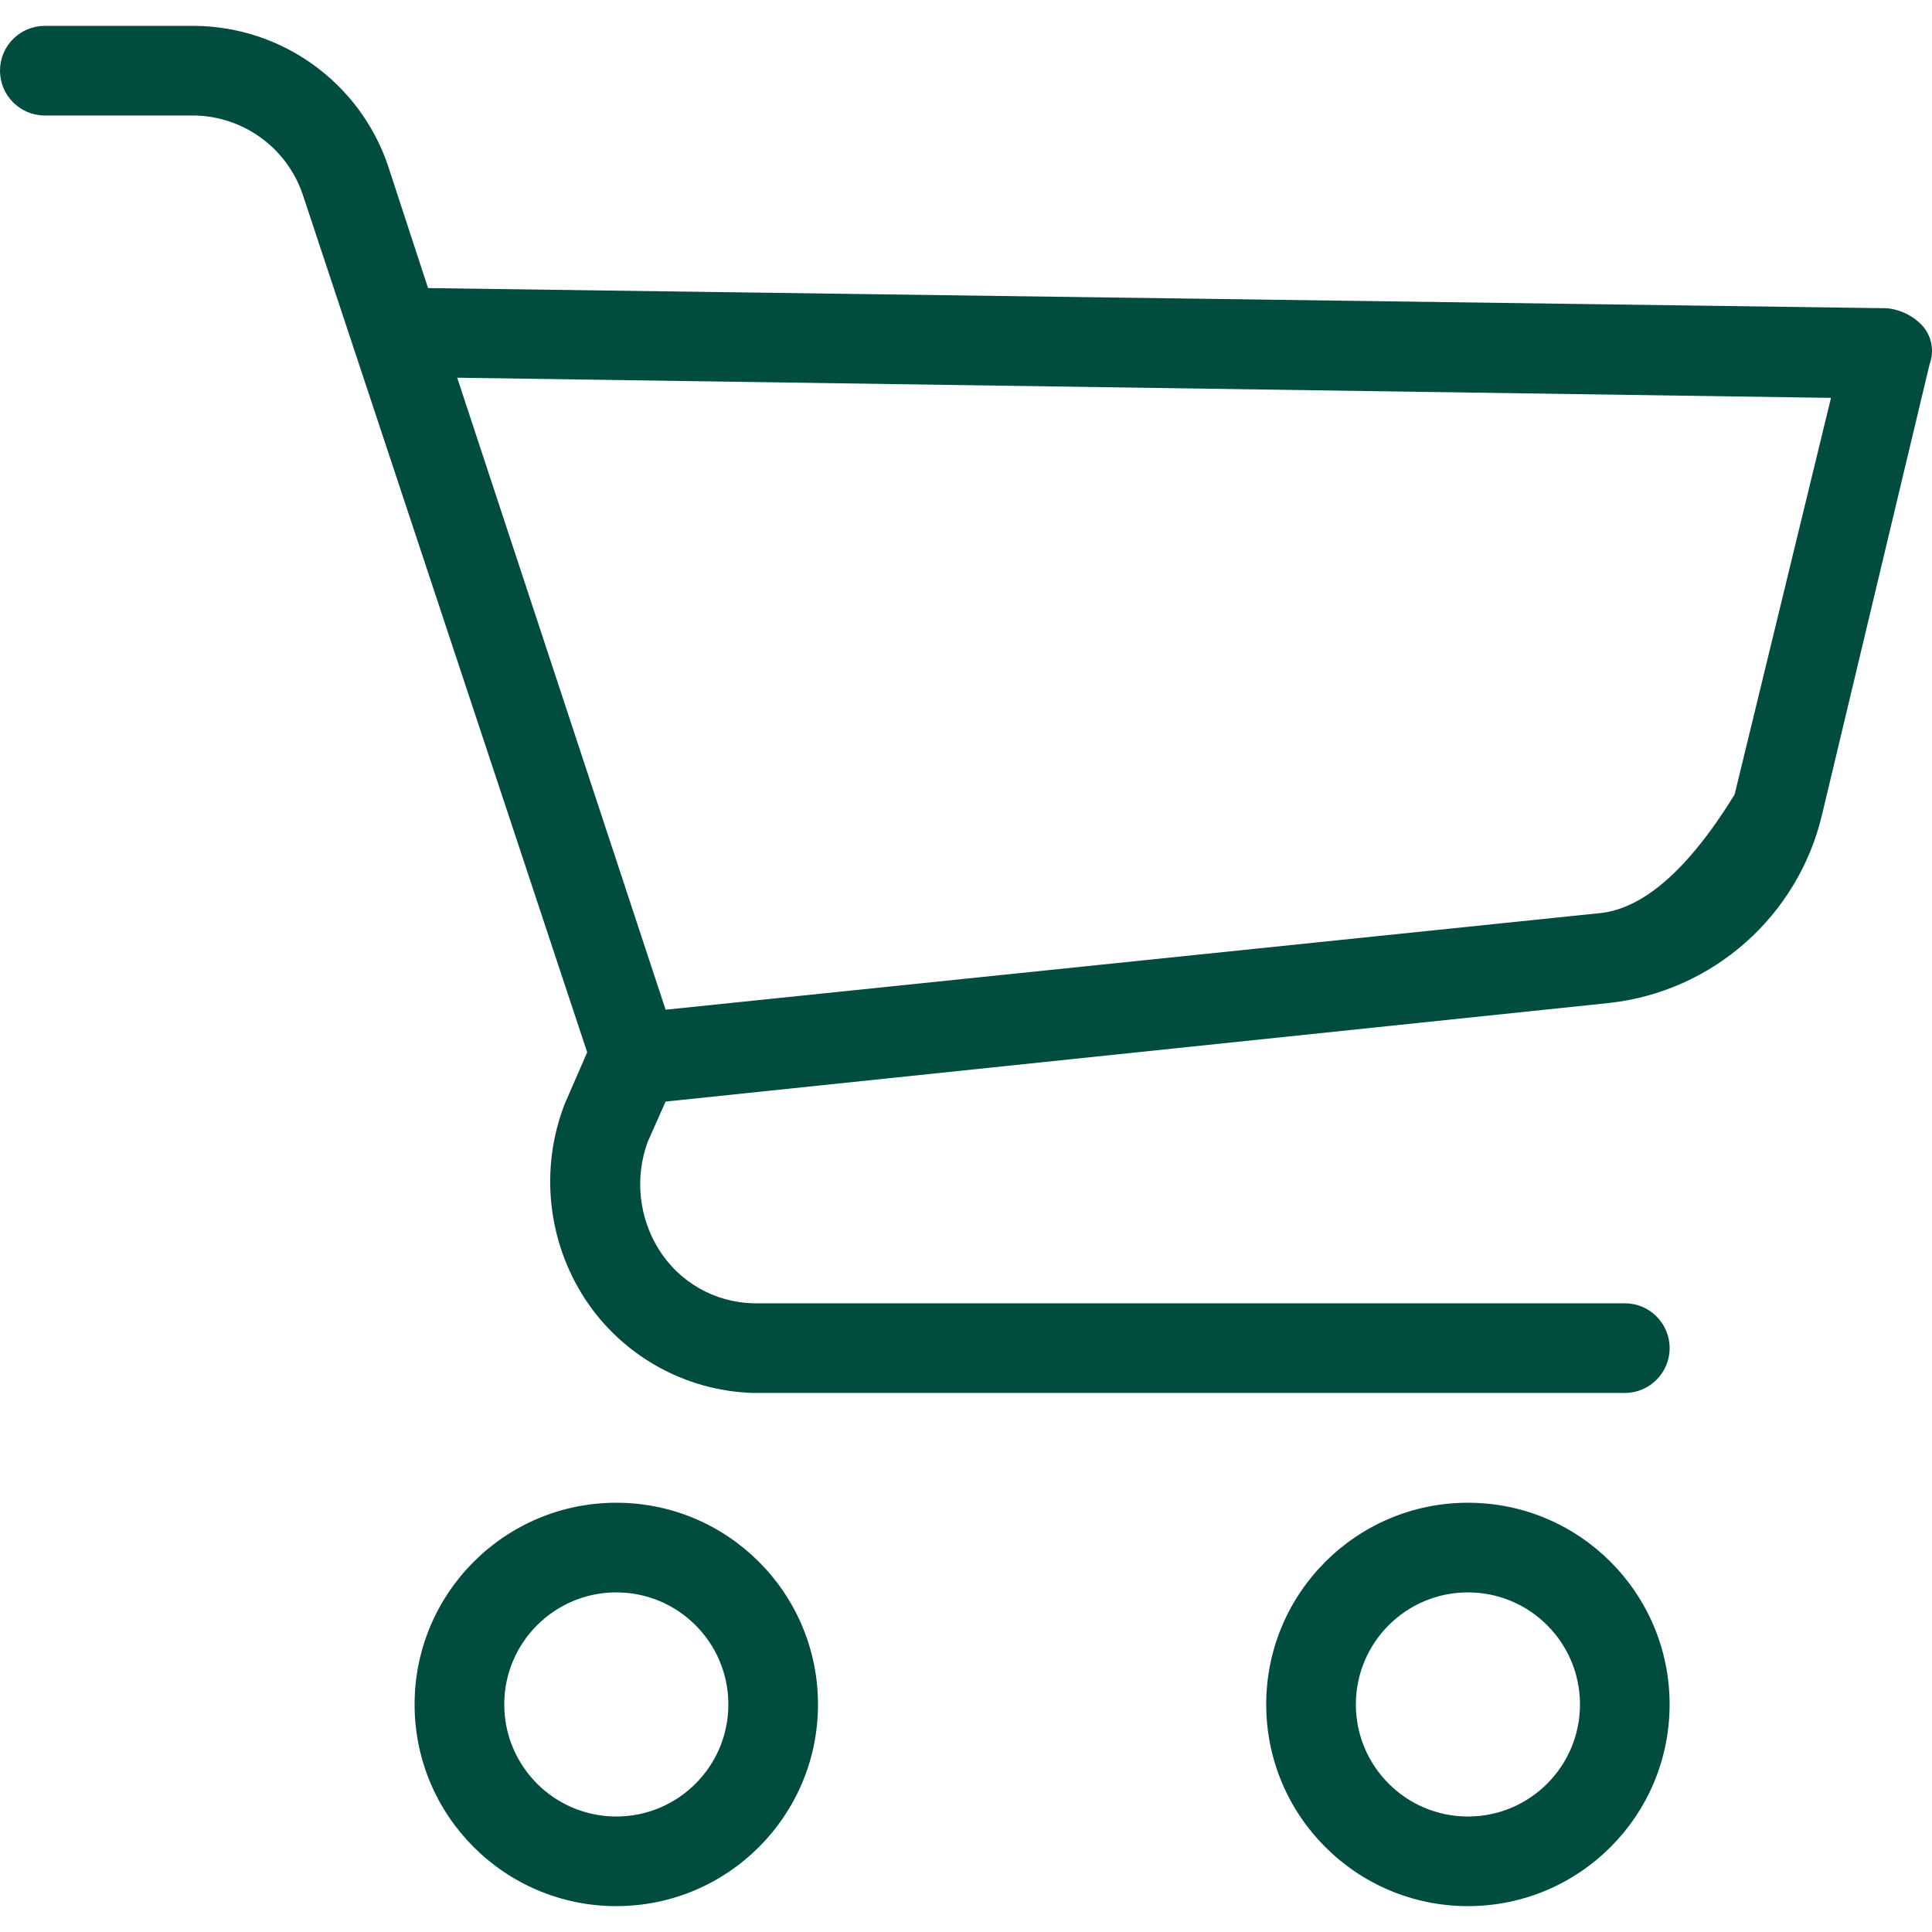 <?xml version="1.0" encoding="UTF-8" standalone="no"?>
<!DOCTYPE svg PUBLIC "-//W3C//DTD SVG 1.1//EN" "http://www.w3.org/Graphics/SVG/1.1/DTD/svg11.dtd">
<svg version="1.1" xmlns="http://www.w3.org/2000/svg" xmlns:xlink="http://www.w3.org/1999/xlink" preserveAspectRatio="xMidYMid meet" viewBox="0 0 640 640" width="40" height="40"><defs><path d="M137.34 564.62C137.34 601.52 167.26 631.43 204.16 631.43C241.06 631.43 270.97 601.52 270.97 564.62C270.97 527.72 241.06 497.8 204.16 497.8C167.26 497.8 137.34 527.72 137.34 564.62ZM167.04 564.62C167.04 544.12 183.66 527.5 204.16 527.5C224.66 527.5 241.28 544.12 241.28 564.62C241.28 585.12 224.66 601.74 204.16 601.74C183.66 601.74 167.04 585.12 167.04 564.62Z" id="d2Q10mbKR1"></path><path d="M419.45 564.62C419.45 601.52 449.37 631.43 486.27 631.43C523.17 631.43 553.08 601.52 553.08 564.62C553.08 527.72 523.17 497.8 486.27 497.8C449.37 497.8 419.45 527.72 419.45 564.62ZM449.15 564.62C449.15 544.12 465.77 527.5 486.27 527.5C506.77 527.5 523.39 544.12 523.39 564.62C523.39 585.12 506.77 601.74 486.27 601.74C465.77 601.74 449.15 585.12 449.15 564.62Z" id="a3Yy31p8jp"></path><path d="M625.1 102.11C592.88 101.66 431.78 99.44 141.8 95.43C133.78 70.93 129.33 57.32 128.43 54.59C119.02 27.3 93.46 8.87 64.59 8.57C59.61 8.57 19.82 8.57 14.85 8.57C6.65 8.57 0 15.21 0 23.41C0 31.61 6.65 38.26 14.85 38.26C19.82 38.26 59.61 38.26 64.59 38.26C80.73 38.62 94.95 48.98 100.22 64.25C106.51 83.2 137.94 177.98 194.51 348.58C190.05 358.83 187.58 364.52 187.08 365.66C178.8 387.01 181.29 411.04 193.77 430.25C206.12 449.11 226.91 460.75 249.45 461.43C278.32 461.43 509.36 461.43 538.24 461.43C546.44 461.43 553.09 454.78 553.09 446.58C553.09 438.38 546.44 431.73 538.24 431.73C509.36 431.73 278.32 431.73 249.44 431.73C236.72 431.41 225 424.72 218.26 413.91C211.6 403.24 210.23 390.09 214.55 378.28C214.95 377.39 216.93 372.93 220.49 364.91C408.02 345.31 512.2 334.43 533.04 332.25C567.37 328.47 595.61 303.5 603.57 269.89C607.13 254.96 635.64 135.59 639.2 120.67C640.81 116.37 639.96 111.54 636.97 108.05C633.88 104.67 629.65 102.56 625.1 102.11ZM529.33 302.55C508.74 304.68 405.79 315.32 220.49 334.48L151.45 125.12L606.54 131.8L574.61 263.21C559.15 288.27 544.06 301.39 529.33 302.55Z" id="a1dgMjQb4O"></path></defs><g><g><g><use xlink:href="#d2Q10mbKR1" opacity="1" fill="#004d40" fill-opacity="1"></use><g><use xlink:href="#d2Q10mbKR1" opacity="1" fill-opacity="0" stroke="#000000" stroke-width="1" stroke-opacity="0"></use></g></g><g><use xlink:href="#a3Yy31p8jp" opacity="1" fill="#004d40" fill-opacity="1"></use><g><use xlink:href="#a3Yy31p8jp" opacity="1" fill-opacity="0" stroke="#000000" stroke-width="1" stroke-opacity="0"></use></g></g><g><use xlink:href="#a1dgMjQb4O" opacity="1" fill="#004d40" fill-opacity="1"></use><g><use xlink:href="#a1dgMjQb4O" opacity="1" fill-opacity="0" stroke="#000000" stroke-width="1" stroke-opacity="0"></use></g></g></g></g></svg>
